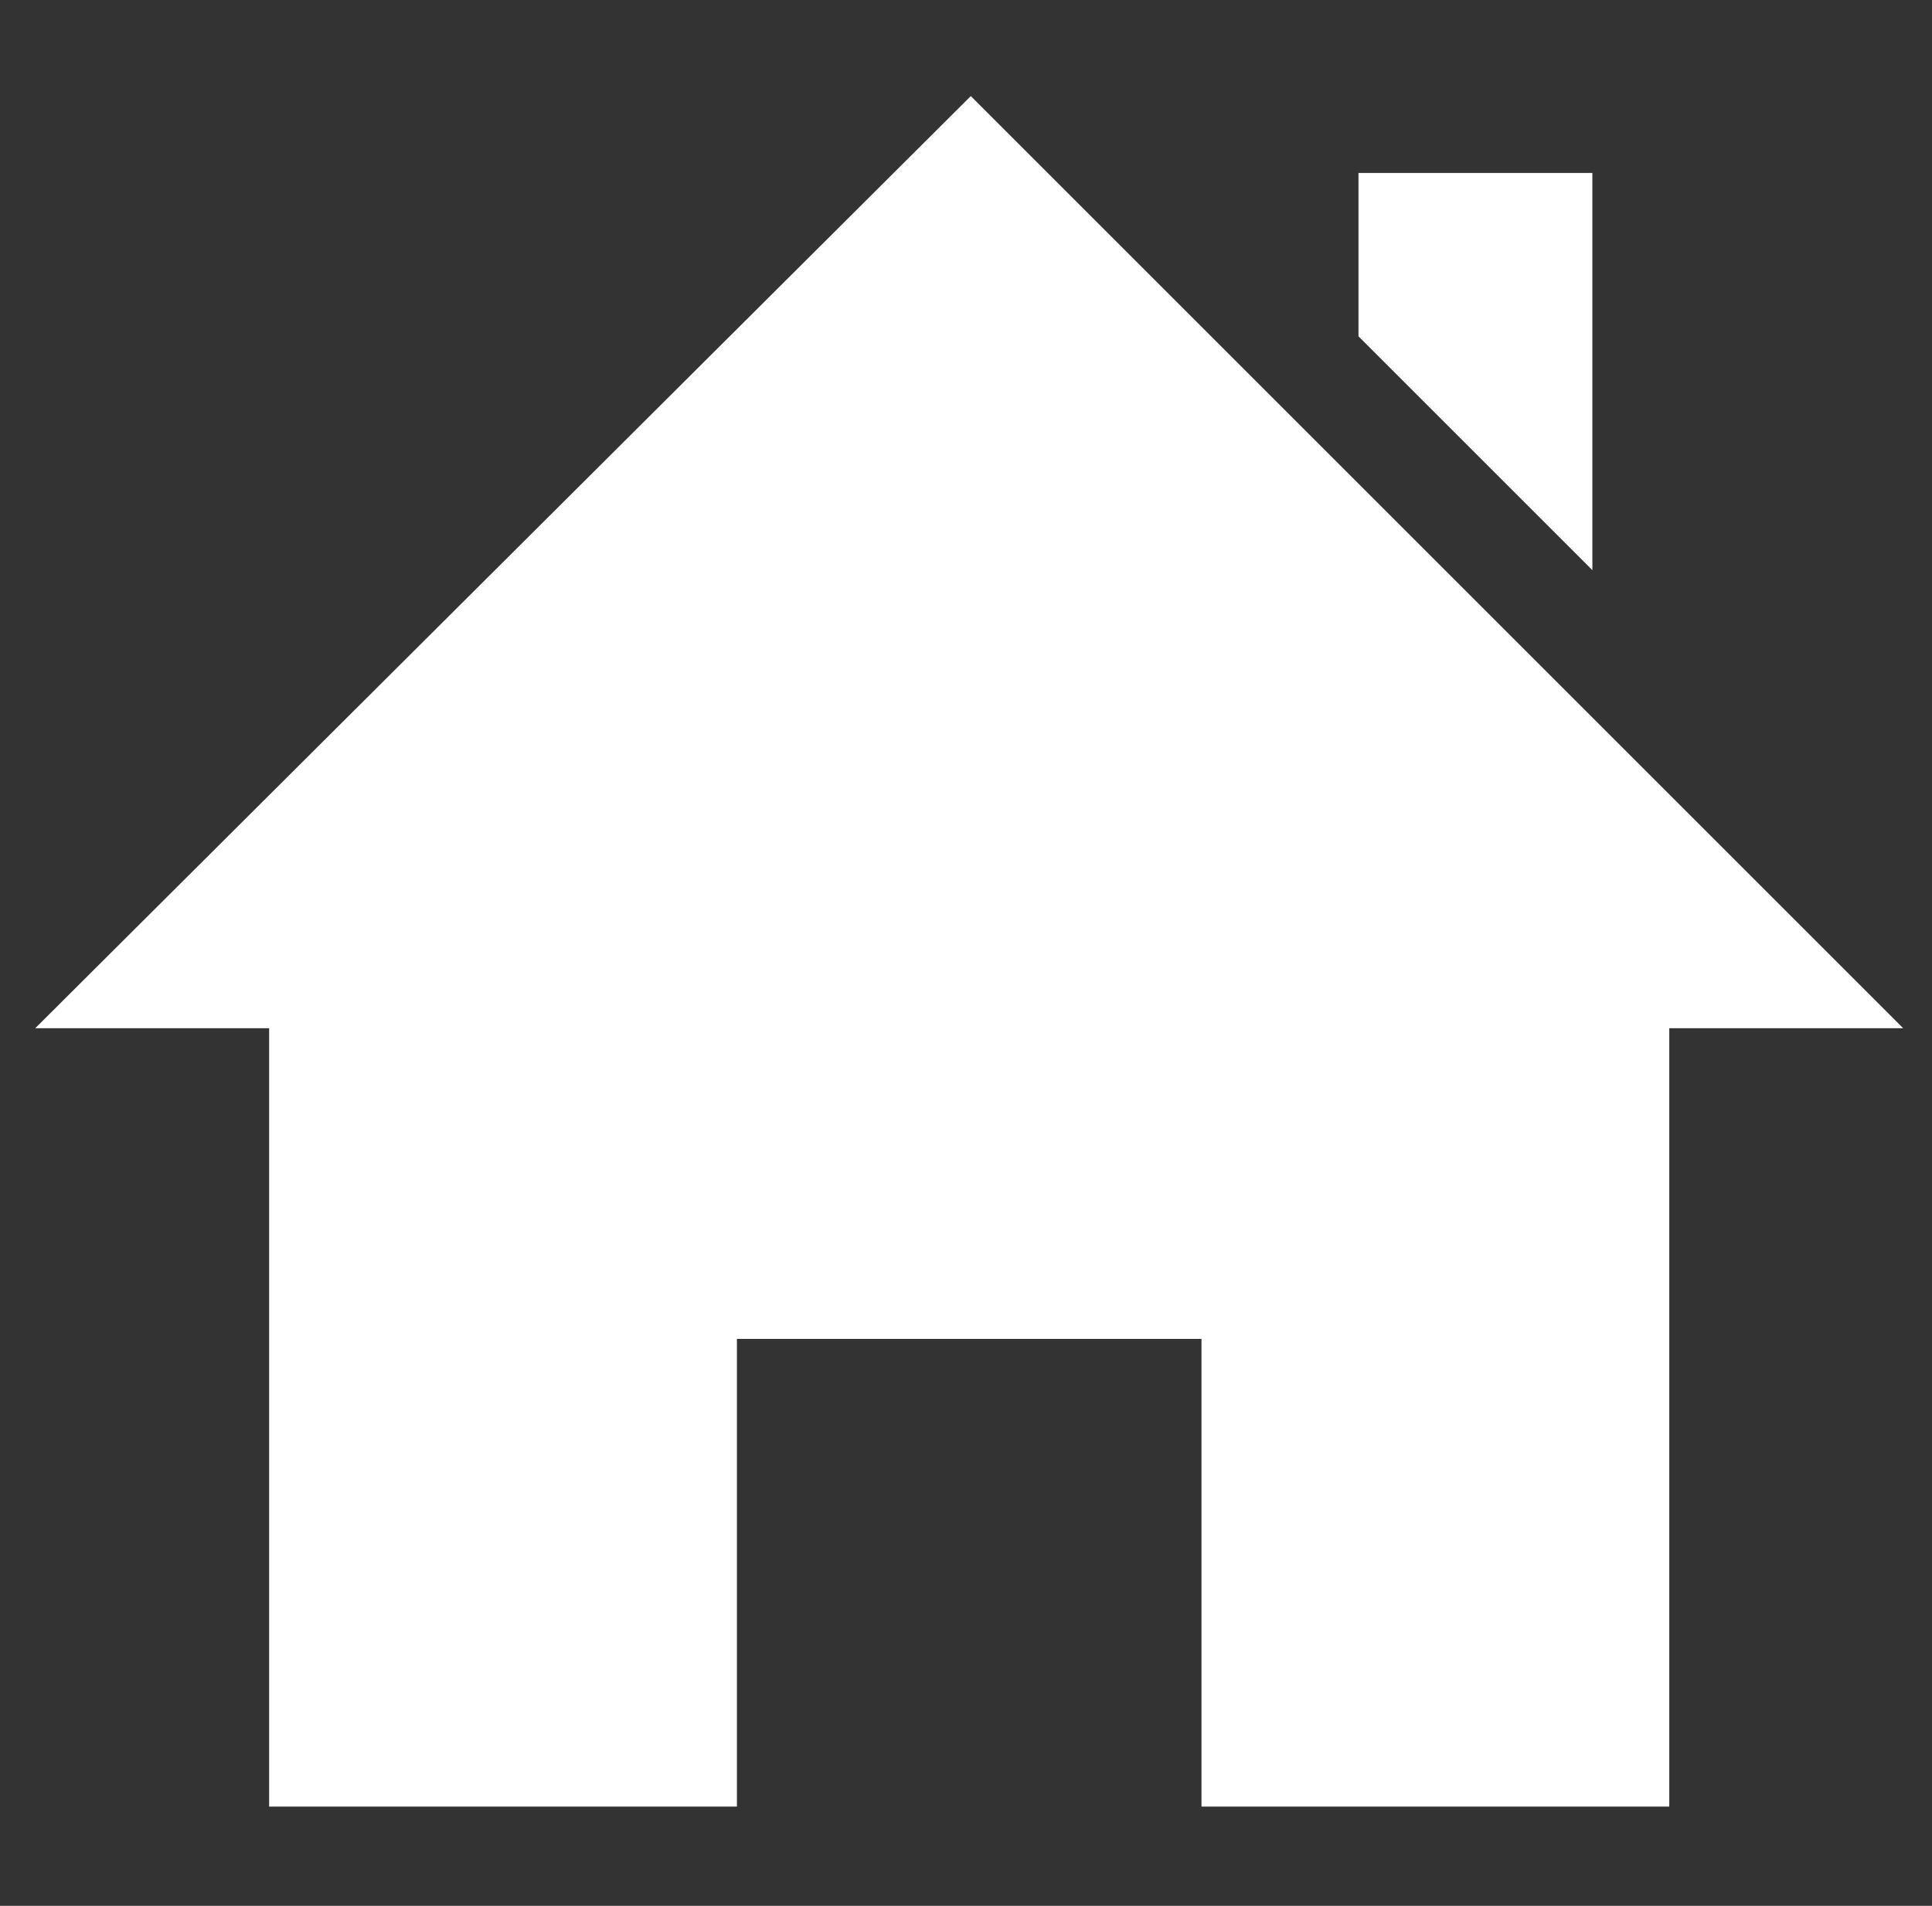 <?xml version="1.0" encoding="utf-8"?>
<!-- Generator: Adobe Illustrator 26.0.2, SVG Export Plug-In . SVG Version: 6.00 Build 0)  -->
<svg version="1.1" id="Capa_1" xmlns="http://www.w3.org/2000/svg" xmlns:xlink="http://www.w3.org/1999/xlink" x="0px" y="0px"
	 viewBox="0 0 60.3 59.5" style="enable-background:new 0 0 60.3 59.5;" xml:space="preserve">
<rect x="0" y="0" width="60.3" height="59.5" fill="#333333" stroke="none"/>
<style type="text/css">
	.st0{fill:#FFFFFF;}
</style>
<path class="st0" d="M52.1,32.1v24.3H37.5V41.8H23v14.6H8.4V32.1H1.1L30.3,3l29.1,29.1H52.1z M49.7,17.8V5.4h-7.3v5.1L49.7,17.8z"/>
</svg>
